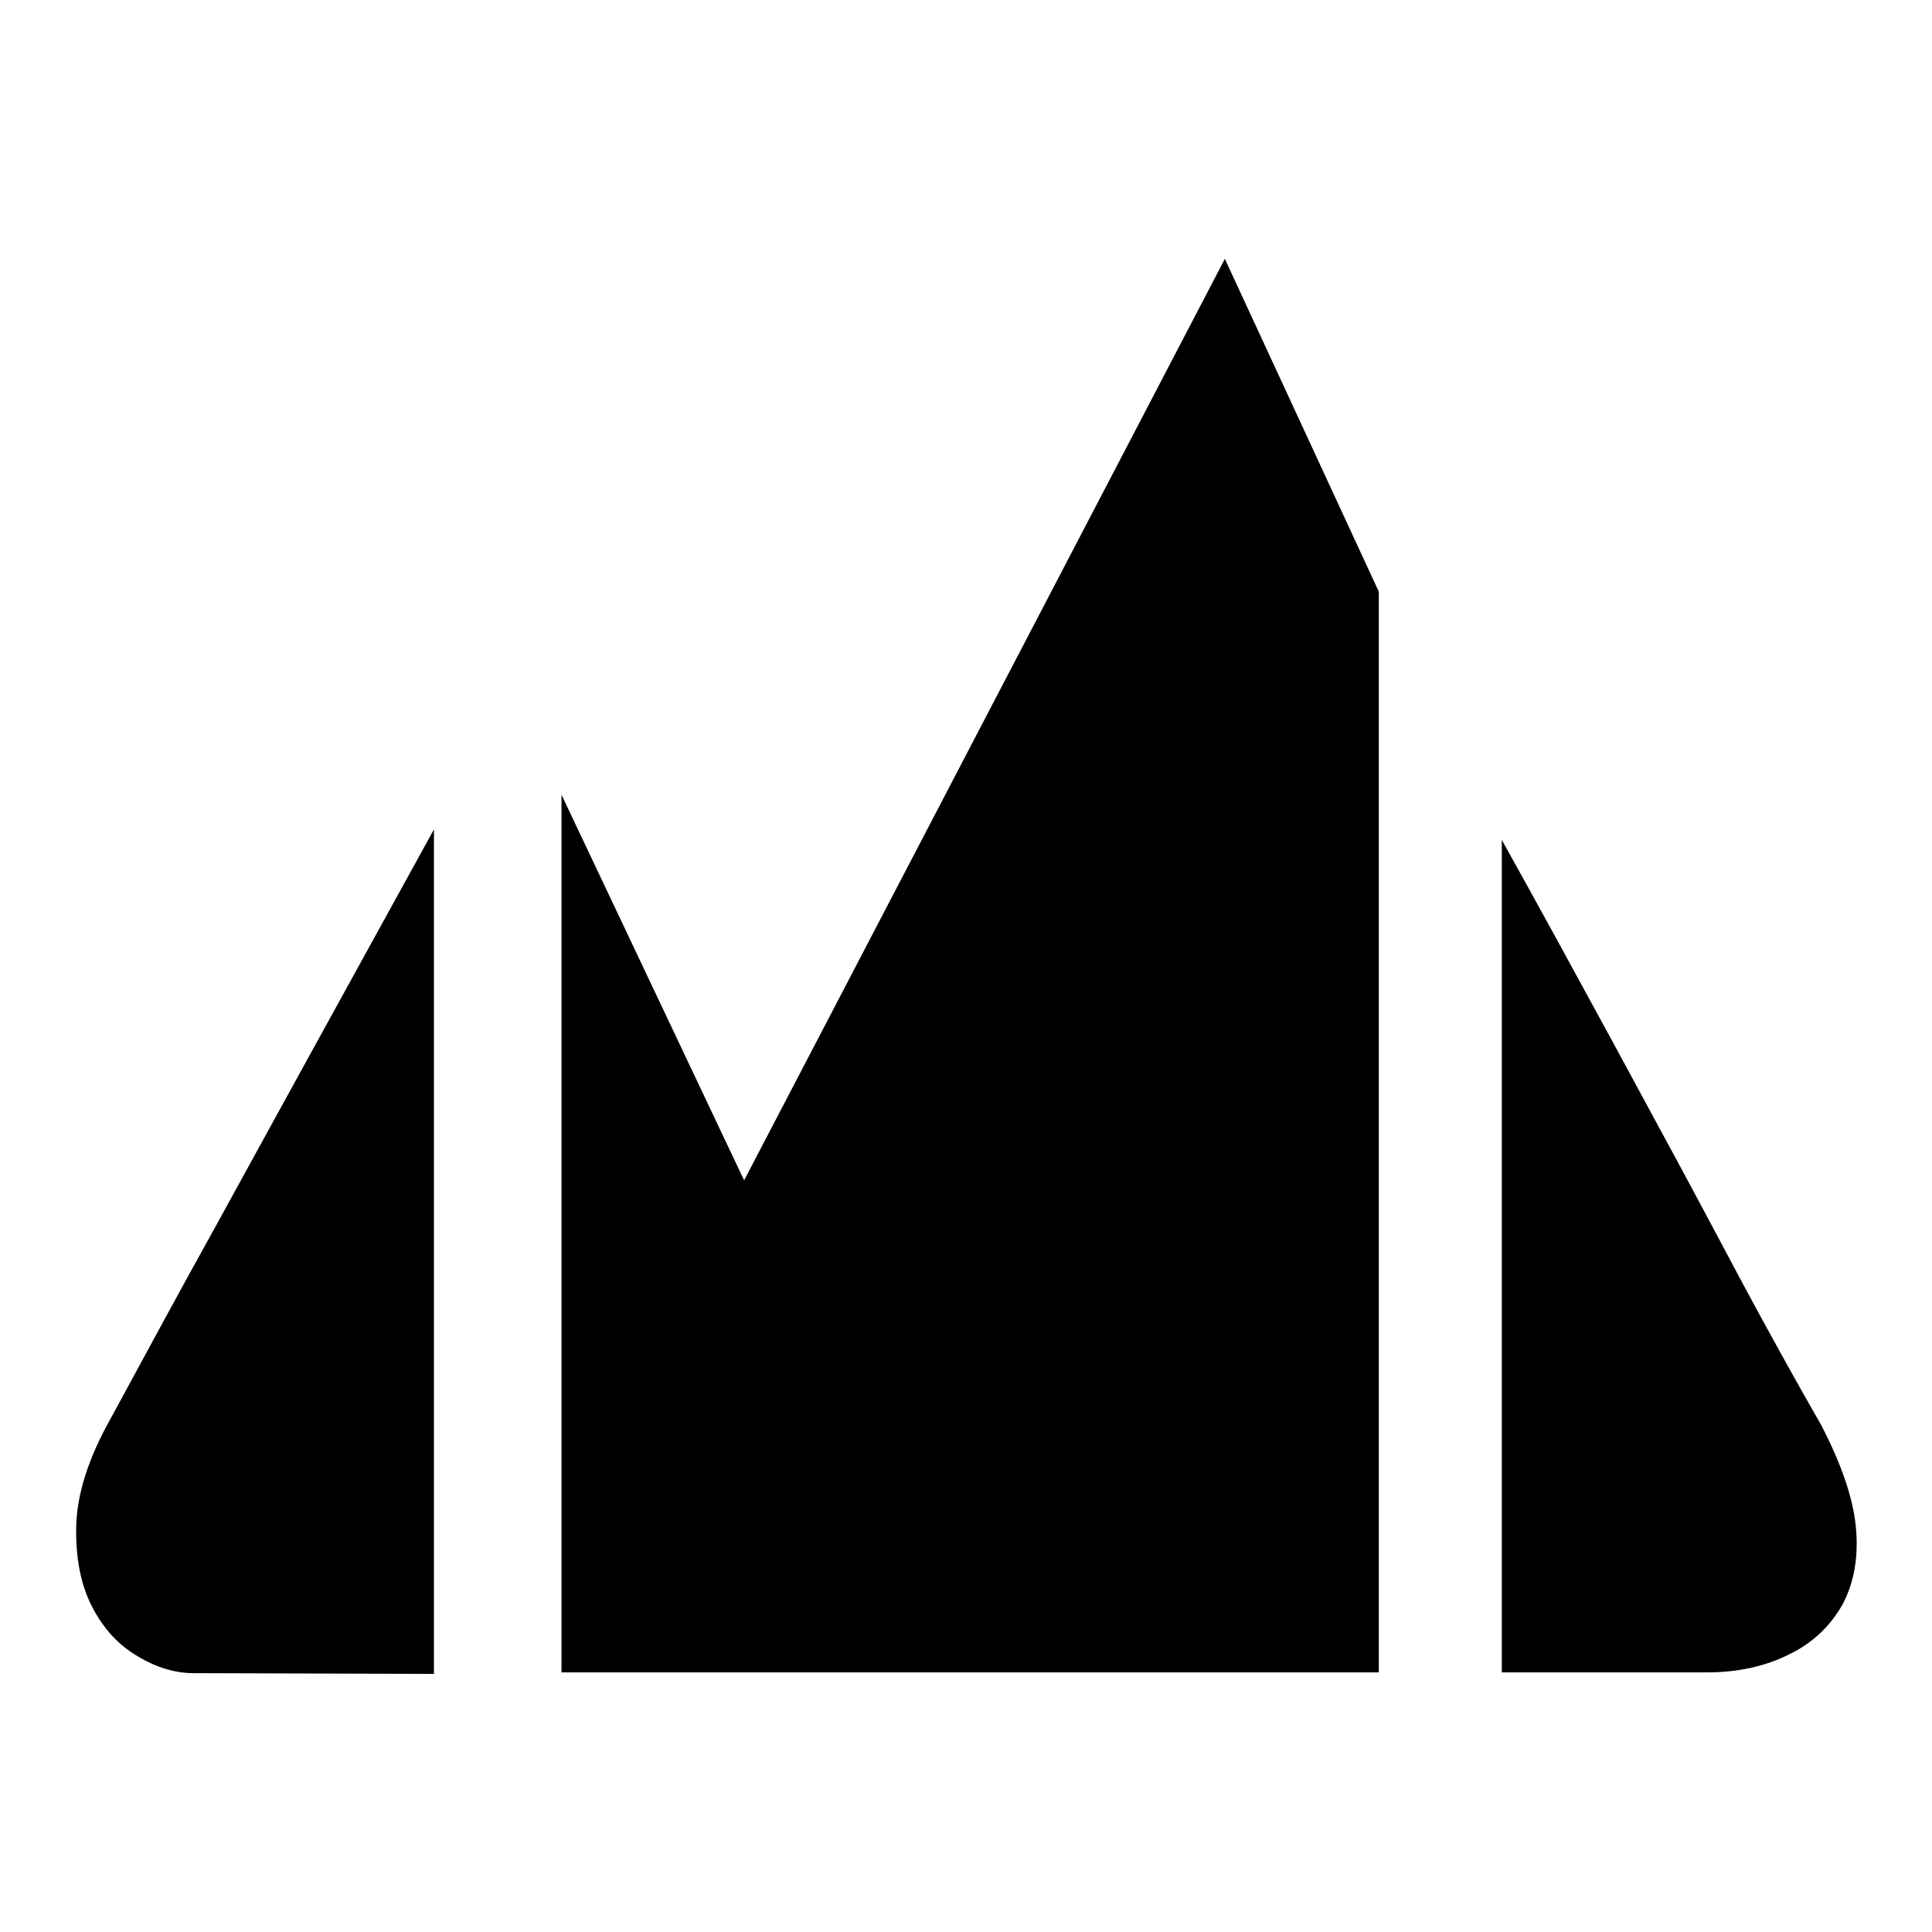 <?xml version="1.0" encoding="utf-8"?>
<!-- Svg Vector Icons : http://www.onlinewebfonts.com/icon -->
<!DOCTYPE svg PUBLIC "-//W3C//DTD SVG 1.1//EN" "http://www.w3.org/Graphics/SVG/1.1/DTD/svg11.dtd">
<svg version="1.1" xmlns="http://www.w3.org/2000/svg" xmlns:xlink="http://www.w3.org/1999/xlink" x="0px" y="0px" viewBox="0 0 256 256" enable-background="new 0 0 256 256" xml:space="preserve">
<g><g><path fill="#000000" d="M241.3,188.8c2.6,5,4.2,9.5,4.6,13.4c0.4,4-0.2,7.4-1.7,10.3c-1.6,2.9-4,5.2-7.1,6.7c-3.2,1.6-6.8,2.4-11,2.4h-27.1V111.3c4.8,8.6,9.6,17.4,14.5,26.4c4.1,7.6,8.7,16,13.6,25.2C231.9,172,236.6,180.6,241.3,188.8z M25.6,221.7c-2.3,0-4.8-0.7-7.3-2.2c-2.6-1.5-4.6-3.7-6.1-6.6c-1.5-2.9-2.2-6.5-2.1-10.7s1.6-9,4.6-14.3c4.5-8.3,9.2-17,14.2-26c5-9.1,9.6-17.5,13.9-25.3c5-9.1,9.9-18,14.7-26.7v111.9L25.6,221.7L25.6,221.7z M162.3,34.3l20.4,44.1v143.2H74.4V105.3l24.2,51.1L162.3,34.3z"/></g></g>
</svg>
